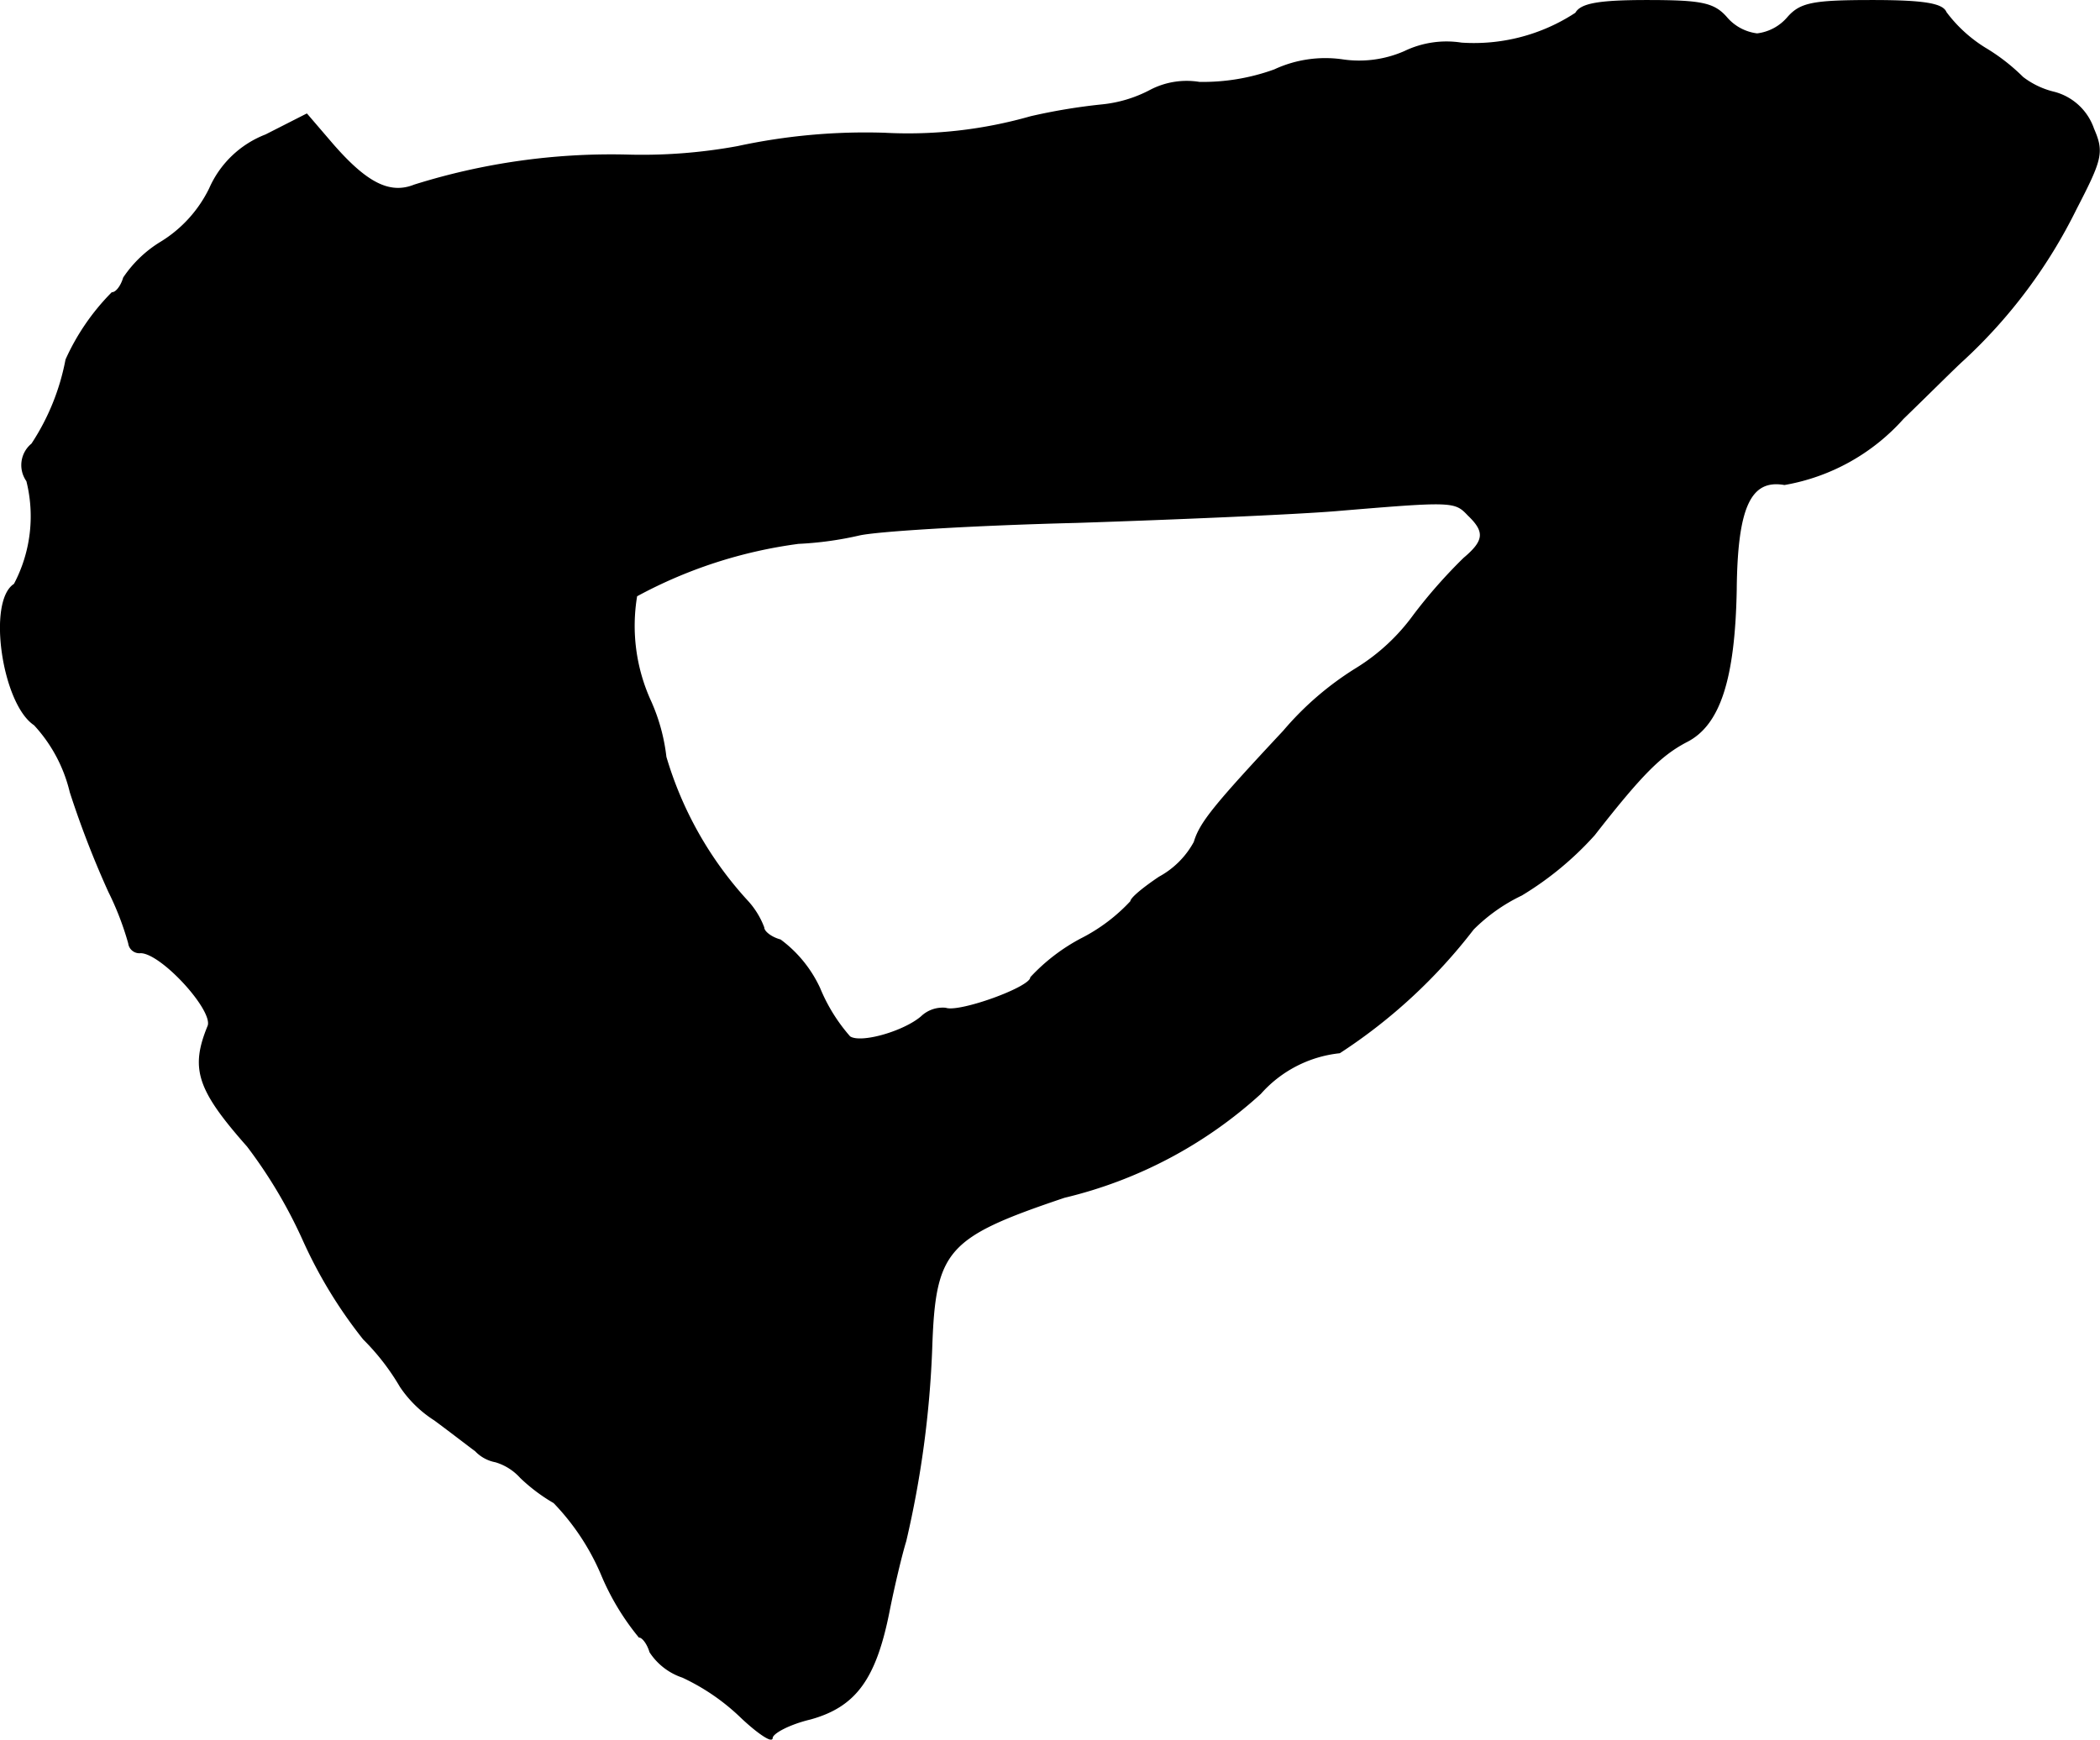 <?xml version="1.0" encoding="UTF-8"?>
<svg xmlns="http://www.w3.org/2000/svg"
     version="1.1"
     width="5.374mm"
     height="4.453mm"
     viewBox="0 0 15.233 12.622">
   <defs>
      <style type="text/css"><![CDATA[
      .a {
        stroke: #000;
        stroke-linecap: round;
        stroke-linejoin: round;
        stroke-width: 0.01px;
      }
    ]]></style>
   </defs>
   <path class="a"
         d="M11.431.096a1.345,1.345,0,0,1-.83.218.7.7,0,0,0-.412.061A.821.821,0,0,1,9.736.435a.874.874,0,0,0-.491.073A1.521,1.521,0,0,1,8.7.599a.569.569,0,0,0-.351.055.954.954,0,0,1-.363.109,4.242,4.242,0,0,0-.509.085A3.239,3.239,0,0,1,6.416.968a4.389,4.389,0,0,0-1.066.097,3.848,3.848,0,0,1-.812.061,4.765,4.765,0,0,0-1.532.218c-.182.073-.351-.018-.594-.297L2.225.829,1.928.98a.731.731,0,0,0-.406.388.94.94,0,0,1-.351.388.865.865,0,0,0-.273.26c-.018.061-.055.109-.085.109a1.65,1.65,0,0,0-.333.485,1.676,1.676,0,0,1-.248.612.197.197,0,0,0-.036.267,1.055,1.055,0,0,1-.091.751c-.194.121-.085.866.145,1.018A1.09,1.09,0,0,1,.511,5.747a6.912,6.912,0,0,0,.279.721,2.139,2.139,0,0,1,.145.376.077.077,0,0,0,.085.067c.151,0,.533.418.491.533-.127.309-.079.46.285.872a3.51,3.51,0,0,1,.406.684,3.376,3.376,0,0,0,.436.715,1.683,1.683,0,0,1,.267.345.844.844,0,0,0,.248.242c.115.085.248.188.297.224a.268.268,0,0,0,.145.079.398.398,0,0,1,.182.115,1.264,1.264,0,0,0,.242.182,1.719,1.719,0,0,1,.345.521,1.815,1.815,0,0,0,.273.454c.024,0,.061.048.079.109a.452.452,0,0,0,.236.182,1.562,1.562,0,0,1,.424.291c.121.115.224.182.224.151,0-.036.127-.103.279-.139.327-.091.472-.291.569-.781.036-.182.091-.412.121-.509a7.321,7.321,0,0,0,.188-1.393c.024-.721.103-.812.963-1.102A3.219,3.219,0,0,0,9.142,7.934a.893.893,0,0,1,.575-.297,3.911,3.911,0,0,0,.969-.896,1.269,1.269,0,0,1,.351-.248,2.32,2.32,0,0,0,.527-.436c.345-.442.485-.581.672-.678.236-.121.345-.448.357-1.102.006-.6.103-.806.351-.763a1.495,1.495,0,0,0,.86-.478c.188-.182.382-.376.436-.424a3.735,3.735,0,0,0,.818-1.096c.188-.363.2-.412.127-.581A.411.411,0,0,0,14.902.671a.605.605,0,0,1-.23-.109,1.418,1.418,0,0,0-.273-.212A1.027,1.027,0,0,1,14.115.09c-.024-.061-.157-.085-.533-.085-.43,0-.521.018-.612.121a.347.347,0,0,1-.224.121.347.347,0,0,1-.224-.121C12.431.023,12.34.005,11.946.005,11.595.005,11.468.029,11.431.096Zm-.781,3.64c.127.121.121.188-.03.315a3.722,3.722,0,0,0-.363.412,1.463,1.463,0,0,1-.418.388,2.232,2.232,0,0,0-.527.454c-.509.545-.606.666-.648.806a.633.633,0,0,1-.254.254c-.109.073-.206.151-.206.176a1.285,1.285,0,0,1-.363.273,1.376,1.376,0,0,0-.363.279c0,.073-.521.26-.618.224a.223.223,0,0,0-.176.061c-.127.109-.442.2-.521.145a1.256,1.256,0,0,1-.218-.351.91.91,0,0,0-.285-.351c-.067-.018-.121-.061-.121-.091A.592.592,0,0,0,5.417,6.534a2.658,2.658,0,0,1-.588-1.042,1.365,1.365,0,0,0-.109-.4,1.316,1.316,0,0,1-.103-.769,3.389,3.389,0,0,1,1.175-.382,2.483,2.483,0,0,0,.442-.061c.133-.03.842-.073,1.575-.091.733-.024,1.581-.061,1.878-.085C10.535,3.633,10.553,3.633,10.65,3.736Z"/>
</svg>
